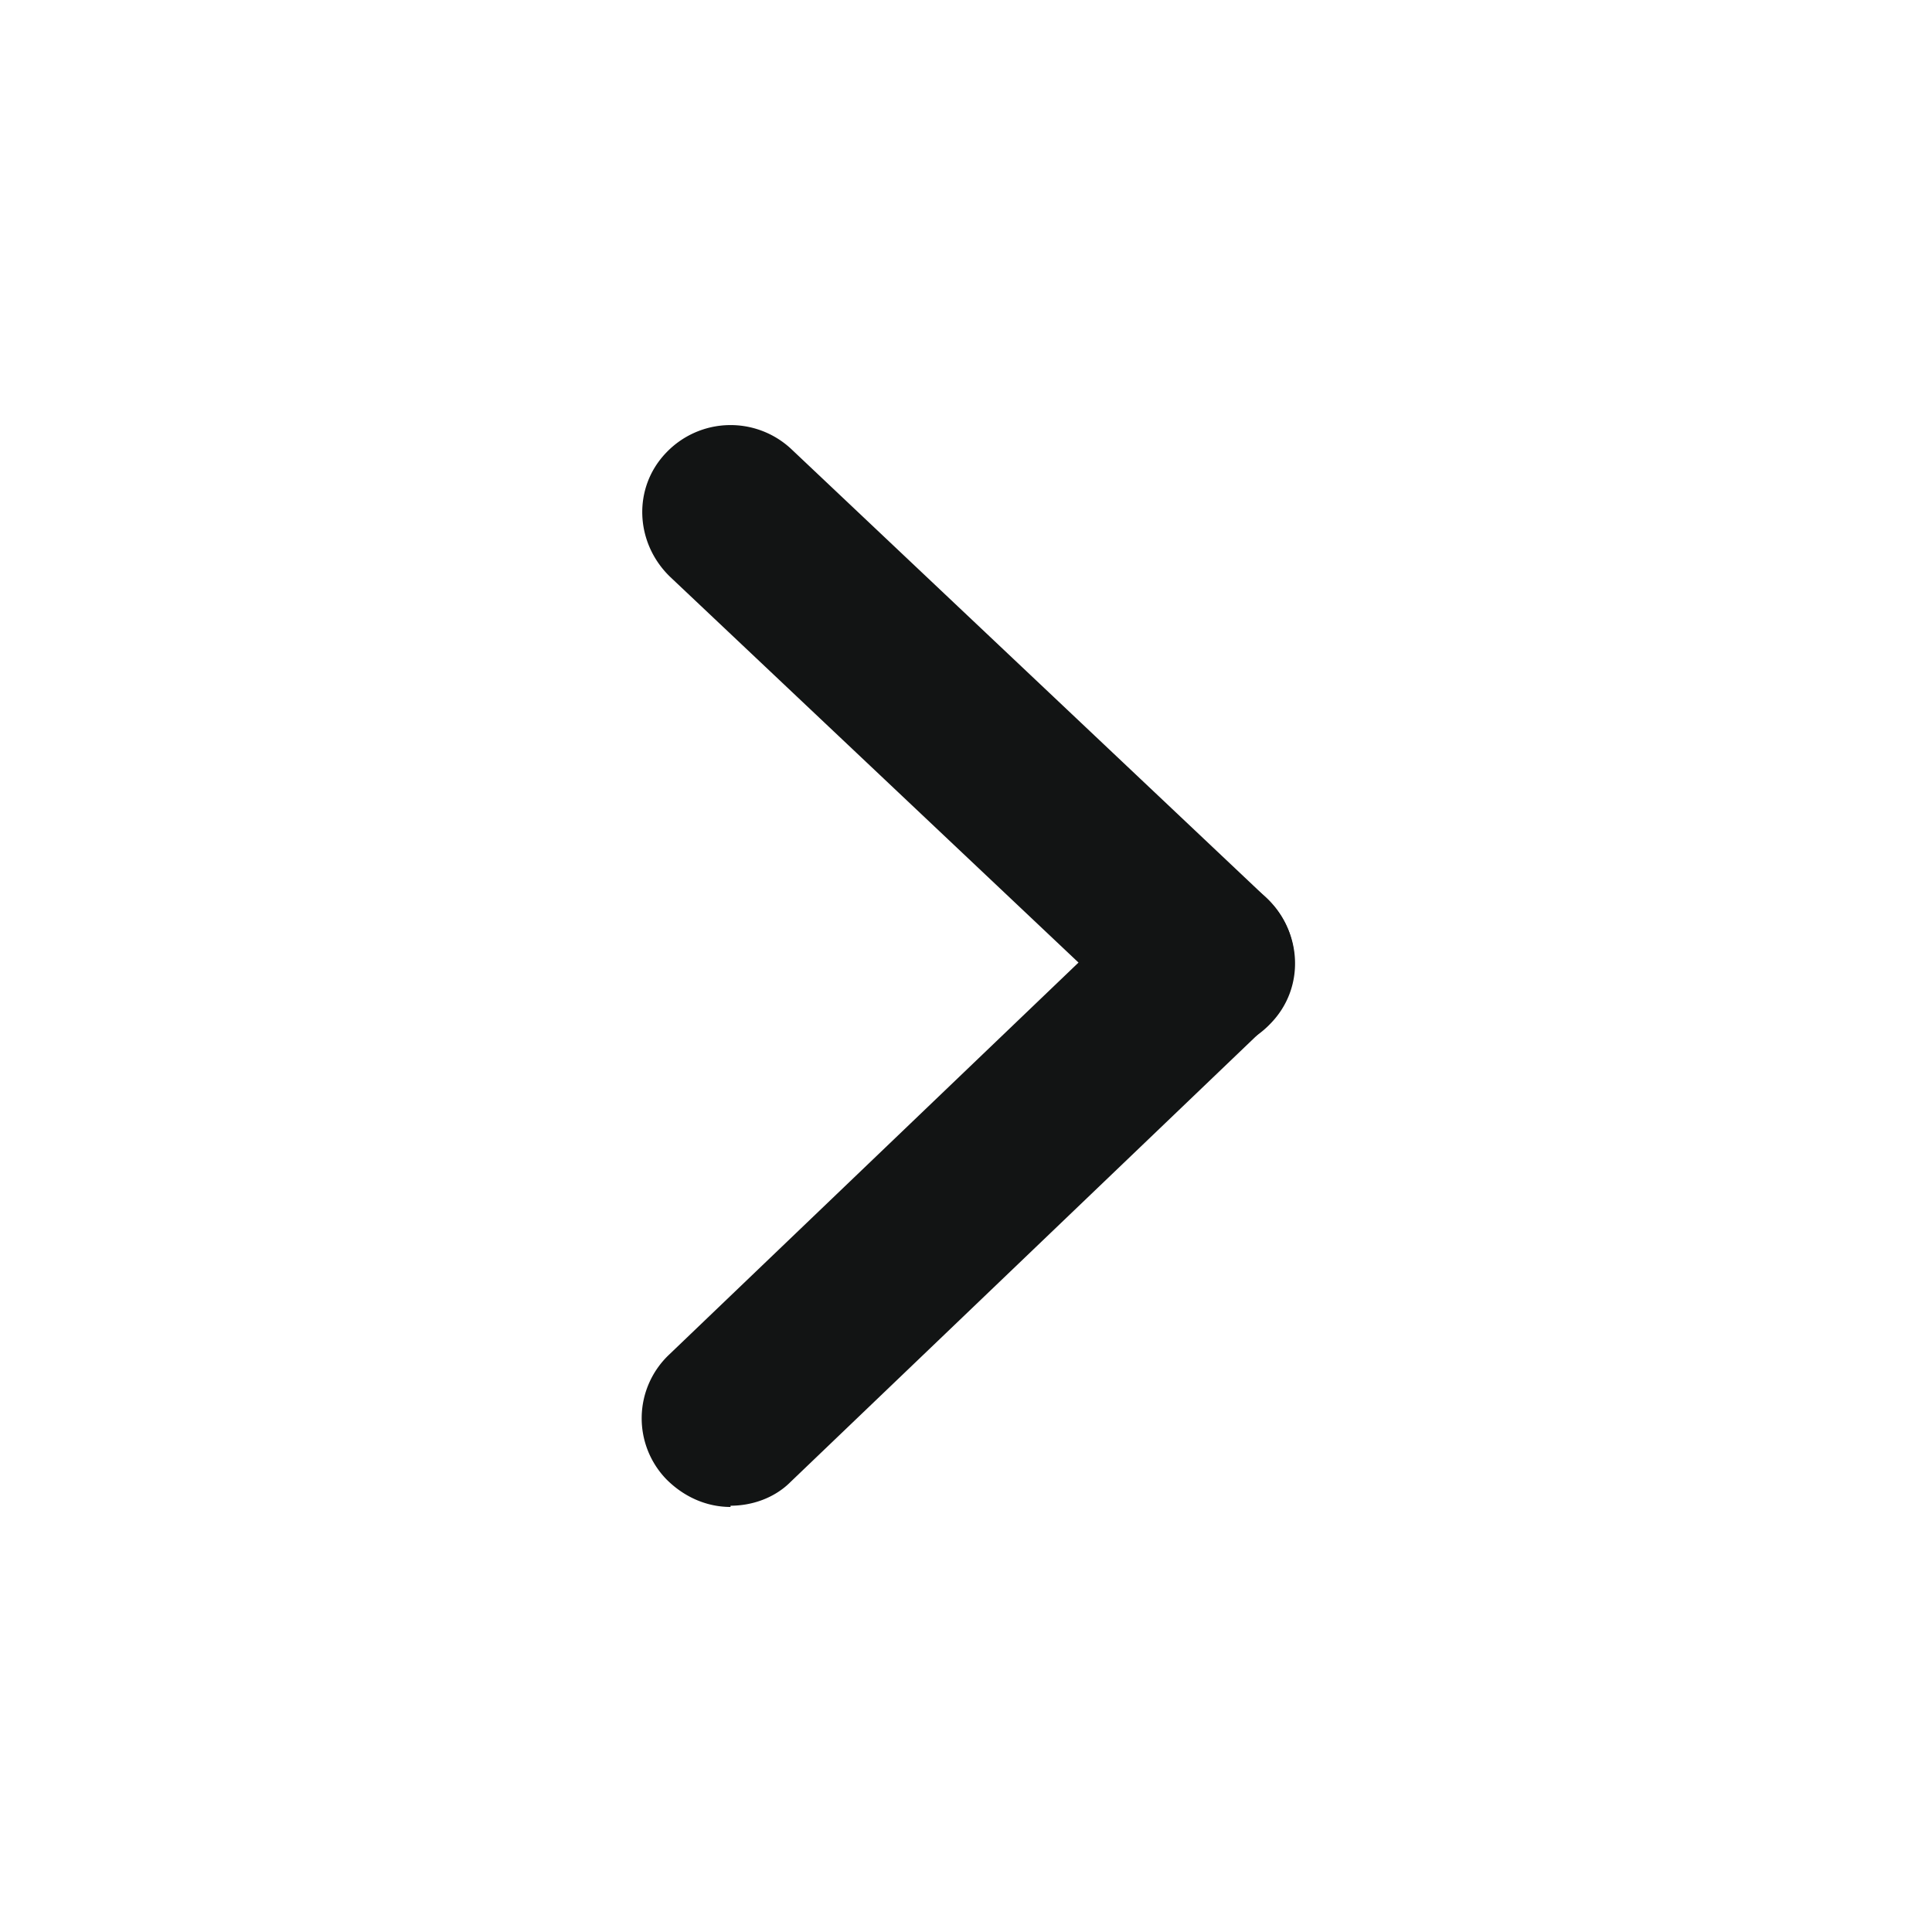 <svg xmlns="http://www.w3.org/2000/svg" width="25" height="25" fill="none" viewBox="0 0 25 25"><path fill="#121414" d="M15.617 13.596c.309 0 .601-.114.83-.358.438-.455.406-1.17-.05-1.61l-6.164-5.823a1.15 1.15 0 0 0-1.61.05c-.44.455-.407 1.17.049 1.61l6.164 5.822c.228.211.504.309.78.309Z"/><path fill="#121414" d="M9.452 19.484c.277 0 .57-.098.78-.31l6.165-5.903c.456-.44.472-1.155.033-1.61a1.134 1.134 0 0 0-1.61-.033l-6.165 5.904a1.134 1.134 0 0 0-.032 1.61c.227.228.52.358.83.358v-.016Z"/></svg>